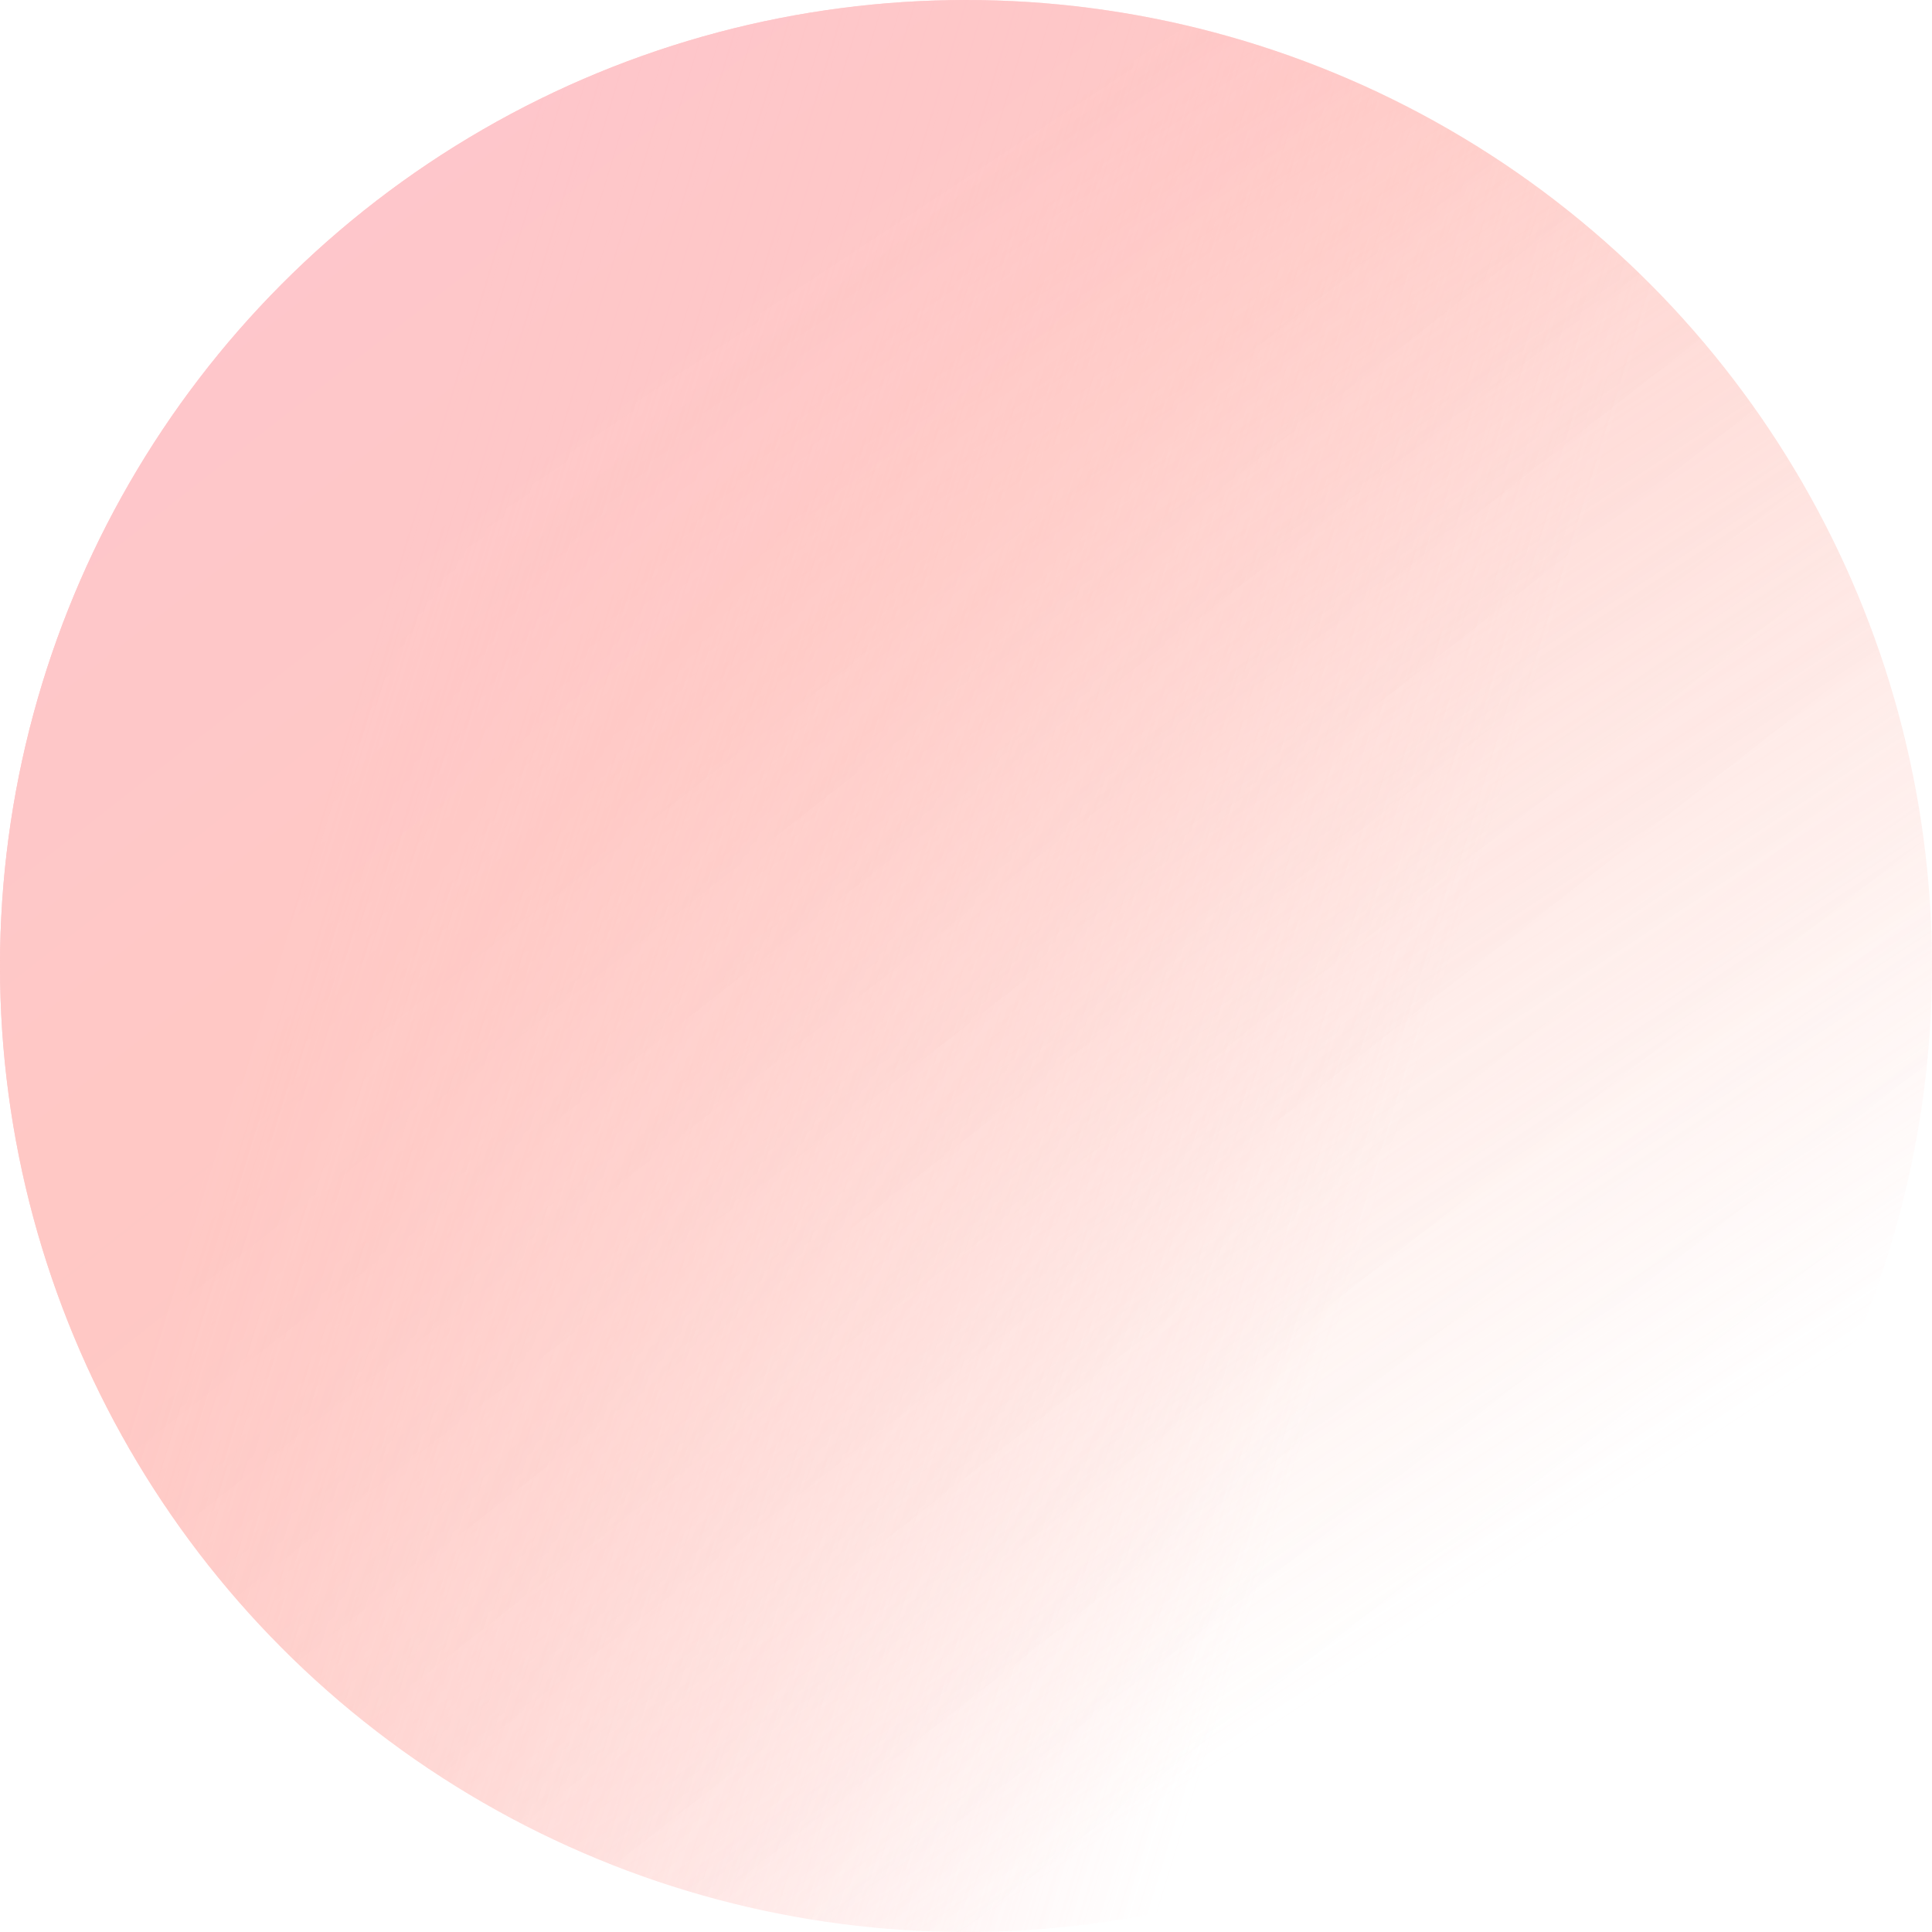 <svg xmlns="http://www.w3.org/2000/svg" width="748" height="748" fill="none">
    <g opacity=".75" style="mix-blend-mode:multiply">
        <circle cx="374" cy="374" r="374" fill="url(#a)" />
        <circle cx="374" cy="374" r="374" fill="url(#b)" />
        <circle cx="374" cy="374" r="374" fill="url(#c)" fill-opacity=".05" />
    </g>
    <defs>
        <linearGradient id="a" x1="153" x2="466.5" y1="210.5" y2="686.5" gradientUnits="userSpaceOnUse">
            <stop stop-color="#FFBABA" />
            <stop offset="1" stop-color="#FFBABA" stop-opacity="0" />
        </linearGradient>
        <linearGradient id="b" x1="171.5" x2="590" y1="151" y2="279" gradientUnits="userSpaceOnUse">
            <stop stop-color="#FFBABA" />
            <stop offset="1" stop-color="#FFBABA" stop-opacity="0" />
        </linearGradient>
        <linearGradient id="c" x1="0" x2="771.847" y1=".007" y2="986.63" gradientUnits="userSpaceOnUse">
            <stop stop-color="#EA00FF" />
            <stop offset=".317" stop-color="#F60" />
            <stop offset=".667" stop-color="#DF0" stop-opacity="0" />
        </linearGradient>
    </defs>
</svg>
